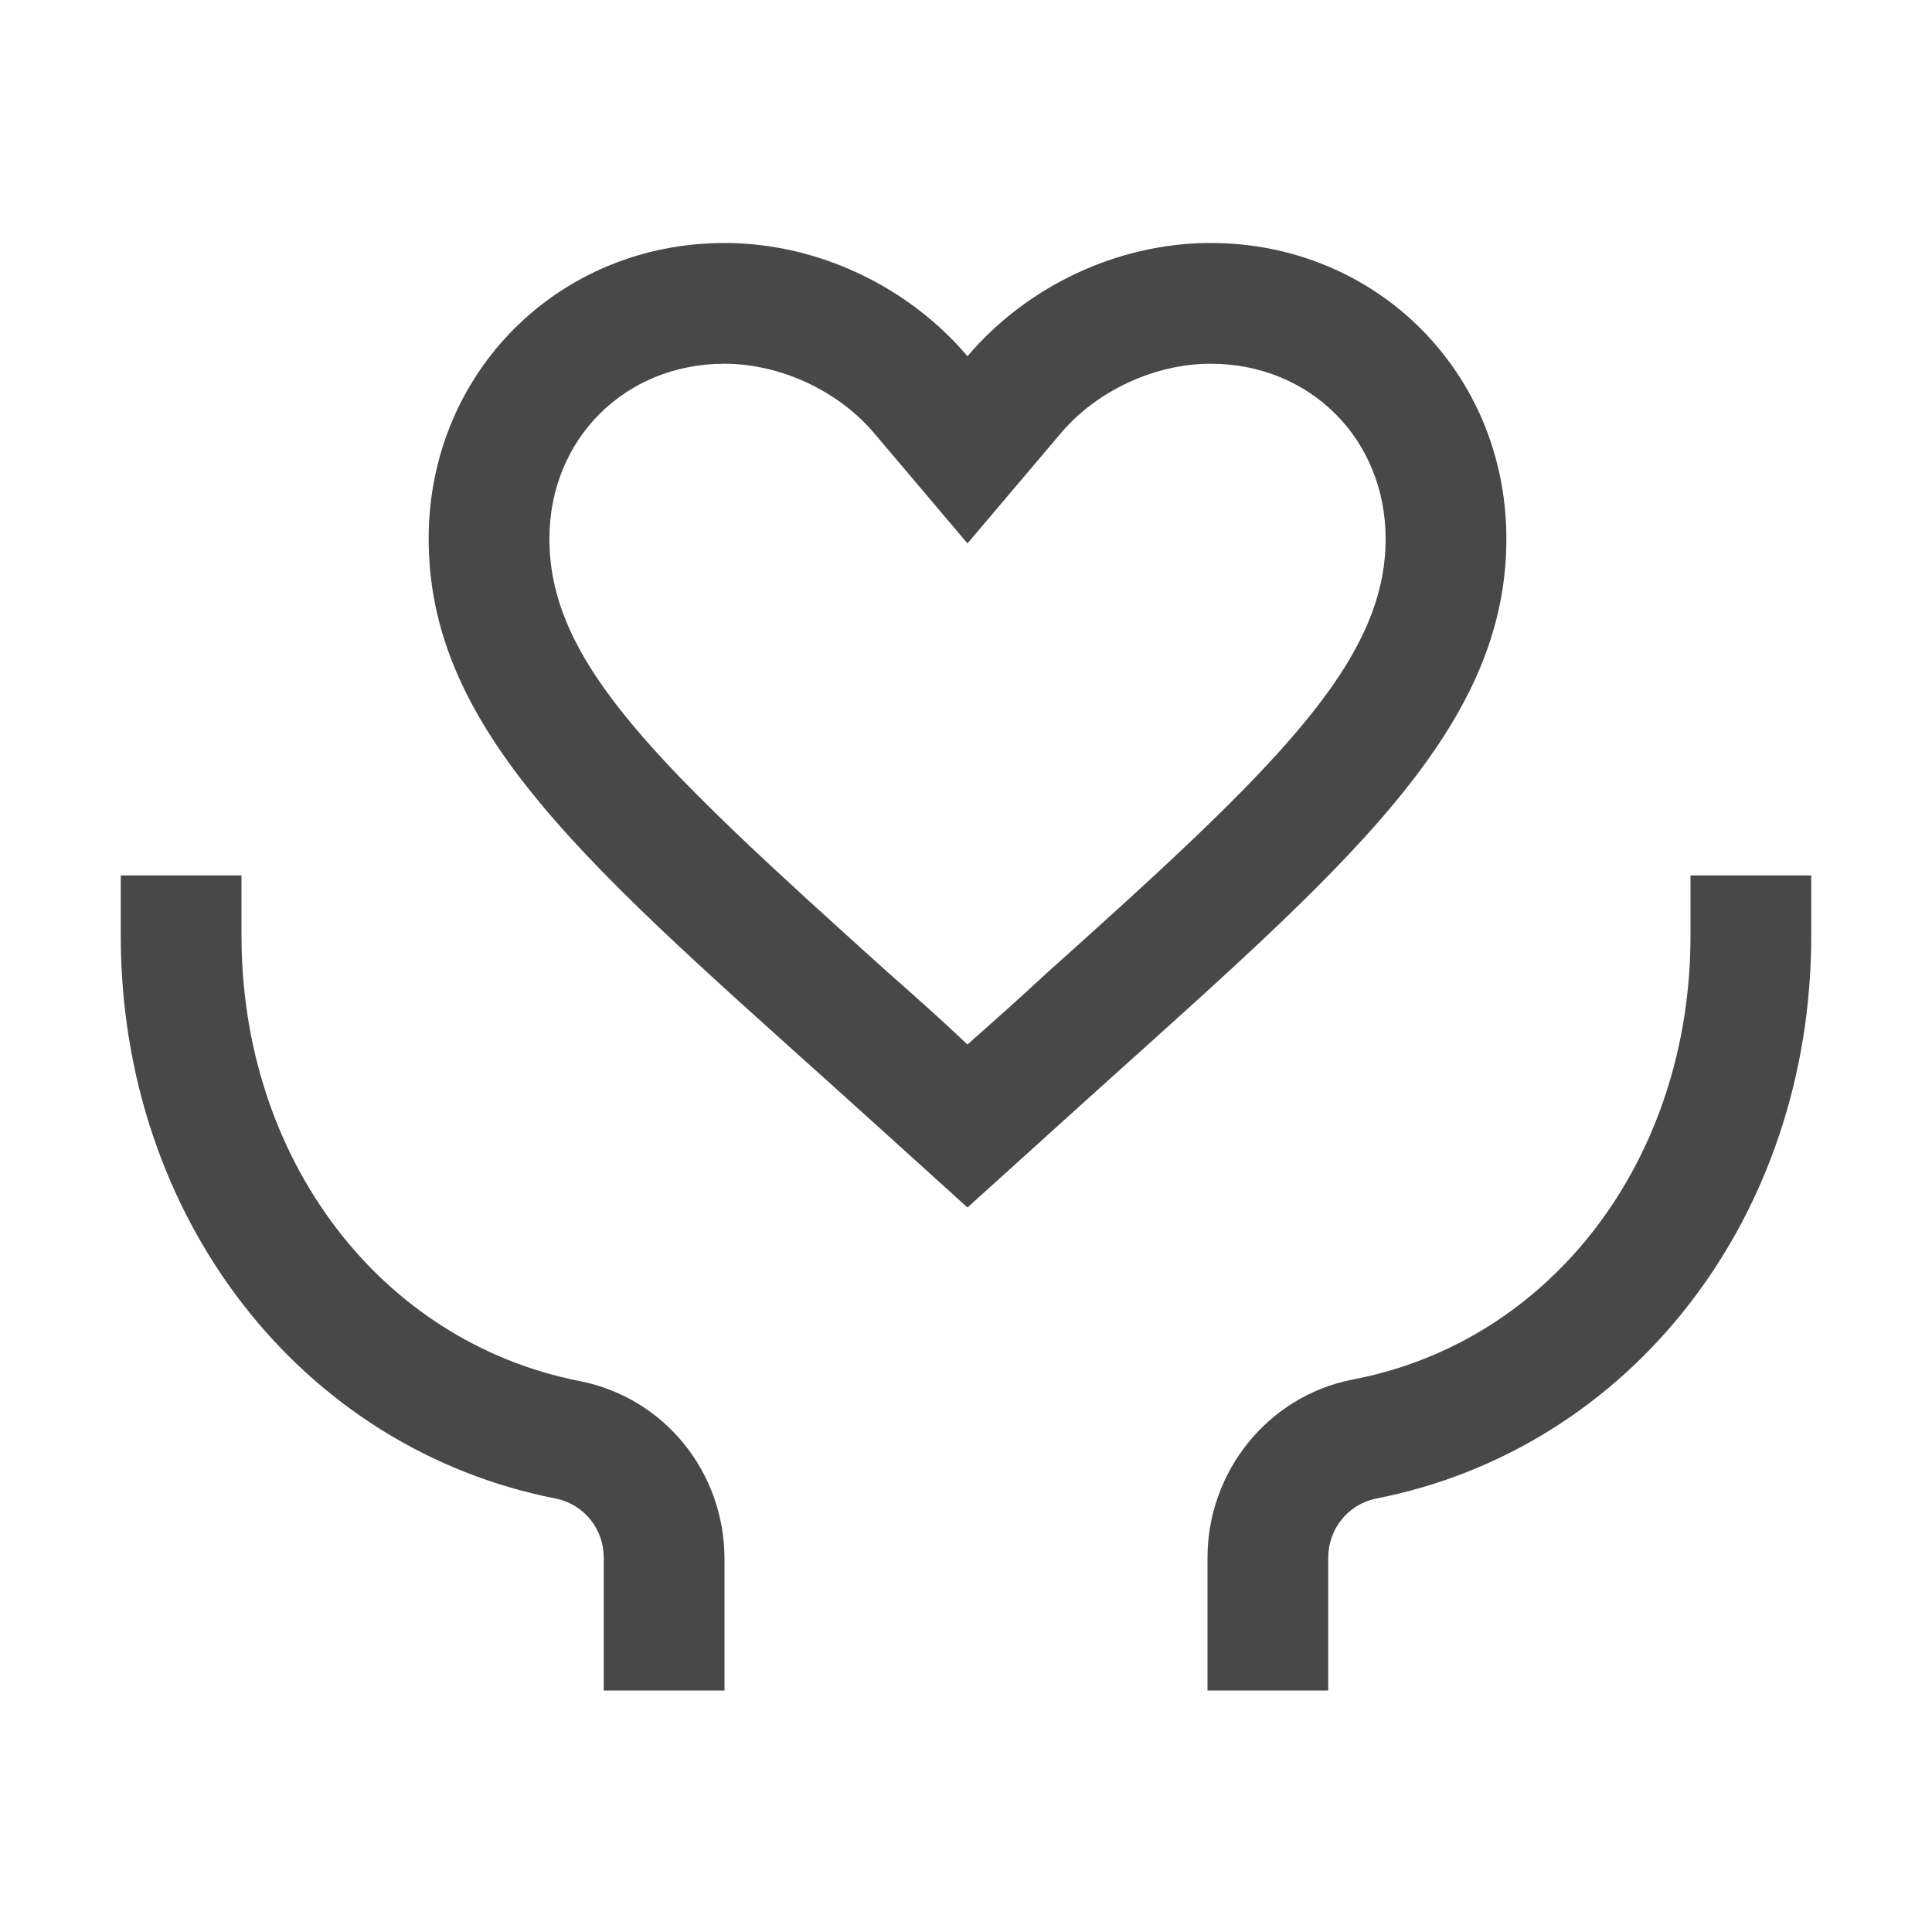 <svg width="30" height="30" viewBox="0 0 30 30" fill="none" xmlns="http://www.w3.org/2000/svg">
<g id="Frame">
<path id="Vector" d="M11.25 26.25H9.375V24.188C9.375 23.742 9.07 23.367 8.648 23.273C4.664 22.5 1.875 18.891 1.875 14.531V13.594H3.75V14.531C3.75 18 5.906 20.836 9 21.445C10.312 21.703 11.25 22.852 11.25 24.211V26.25ZM20.625 26.25H18.75V24.188C18.75 22.852 19.688 21.68 21 21.422C24.094 20.836 26.25 18 26.25 14.531V13.594H28.125V14.531C28.125 18.891 25.336 22.5 21.352 23.273C20.93 23.367 20.625 23.742 20.625 24.188V26.25ZM18.797 5.648C20.344 5.648 21.516 6.82 21.516 8.367C21.516 10.289 19.805 11.93 16.219 15.141C15.844 15.492 15.445 15.844 15.023 16.219C14.602 15.82 14.18 15.445 13.781 15.094C10.242 11.906 8.531 10.312 8.531 8.367C8.531 6.82 9.703 5.648 11.25 5.648C12.117 5.648 13.031 6.07 13.594 6.75L15.023 8.438L16.453 6.75C17.016 6.07 17.93 5.648 18.797 5.648ZM18.797 3.773C17.344 3.773 15.938 4.453 15.023 5.531C14.109 4.453 12.703 3.773 11.25 3.773C8.672 3.773 6.656 5.789 6.656 8.367C6.656 11.555 9.492 13.734 13.805 17.648L15.023 18.75L16.242 17.648C20.555 13.734 23.391 11.531 23.391 8.367C23.391 5.789 21.375 3.773 18.797 3.773Z" fill="#484848"/>
</g>
</svg>
